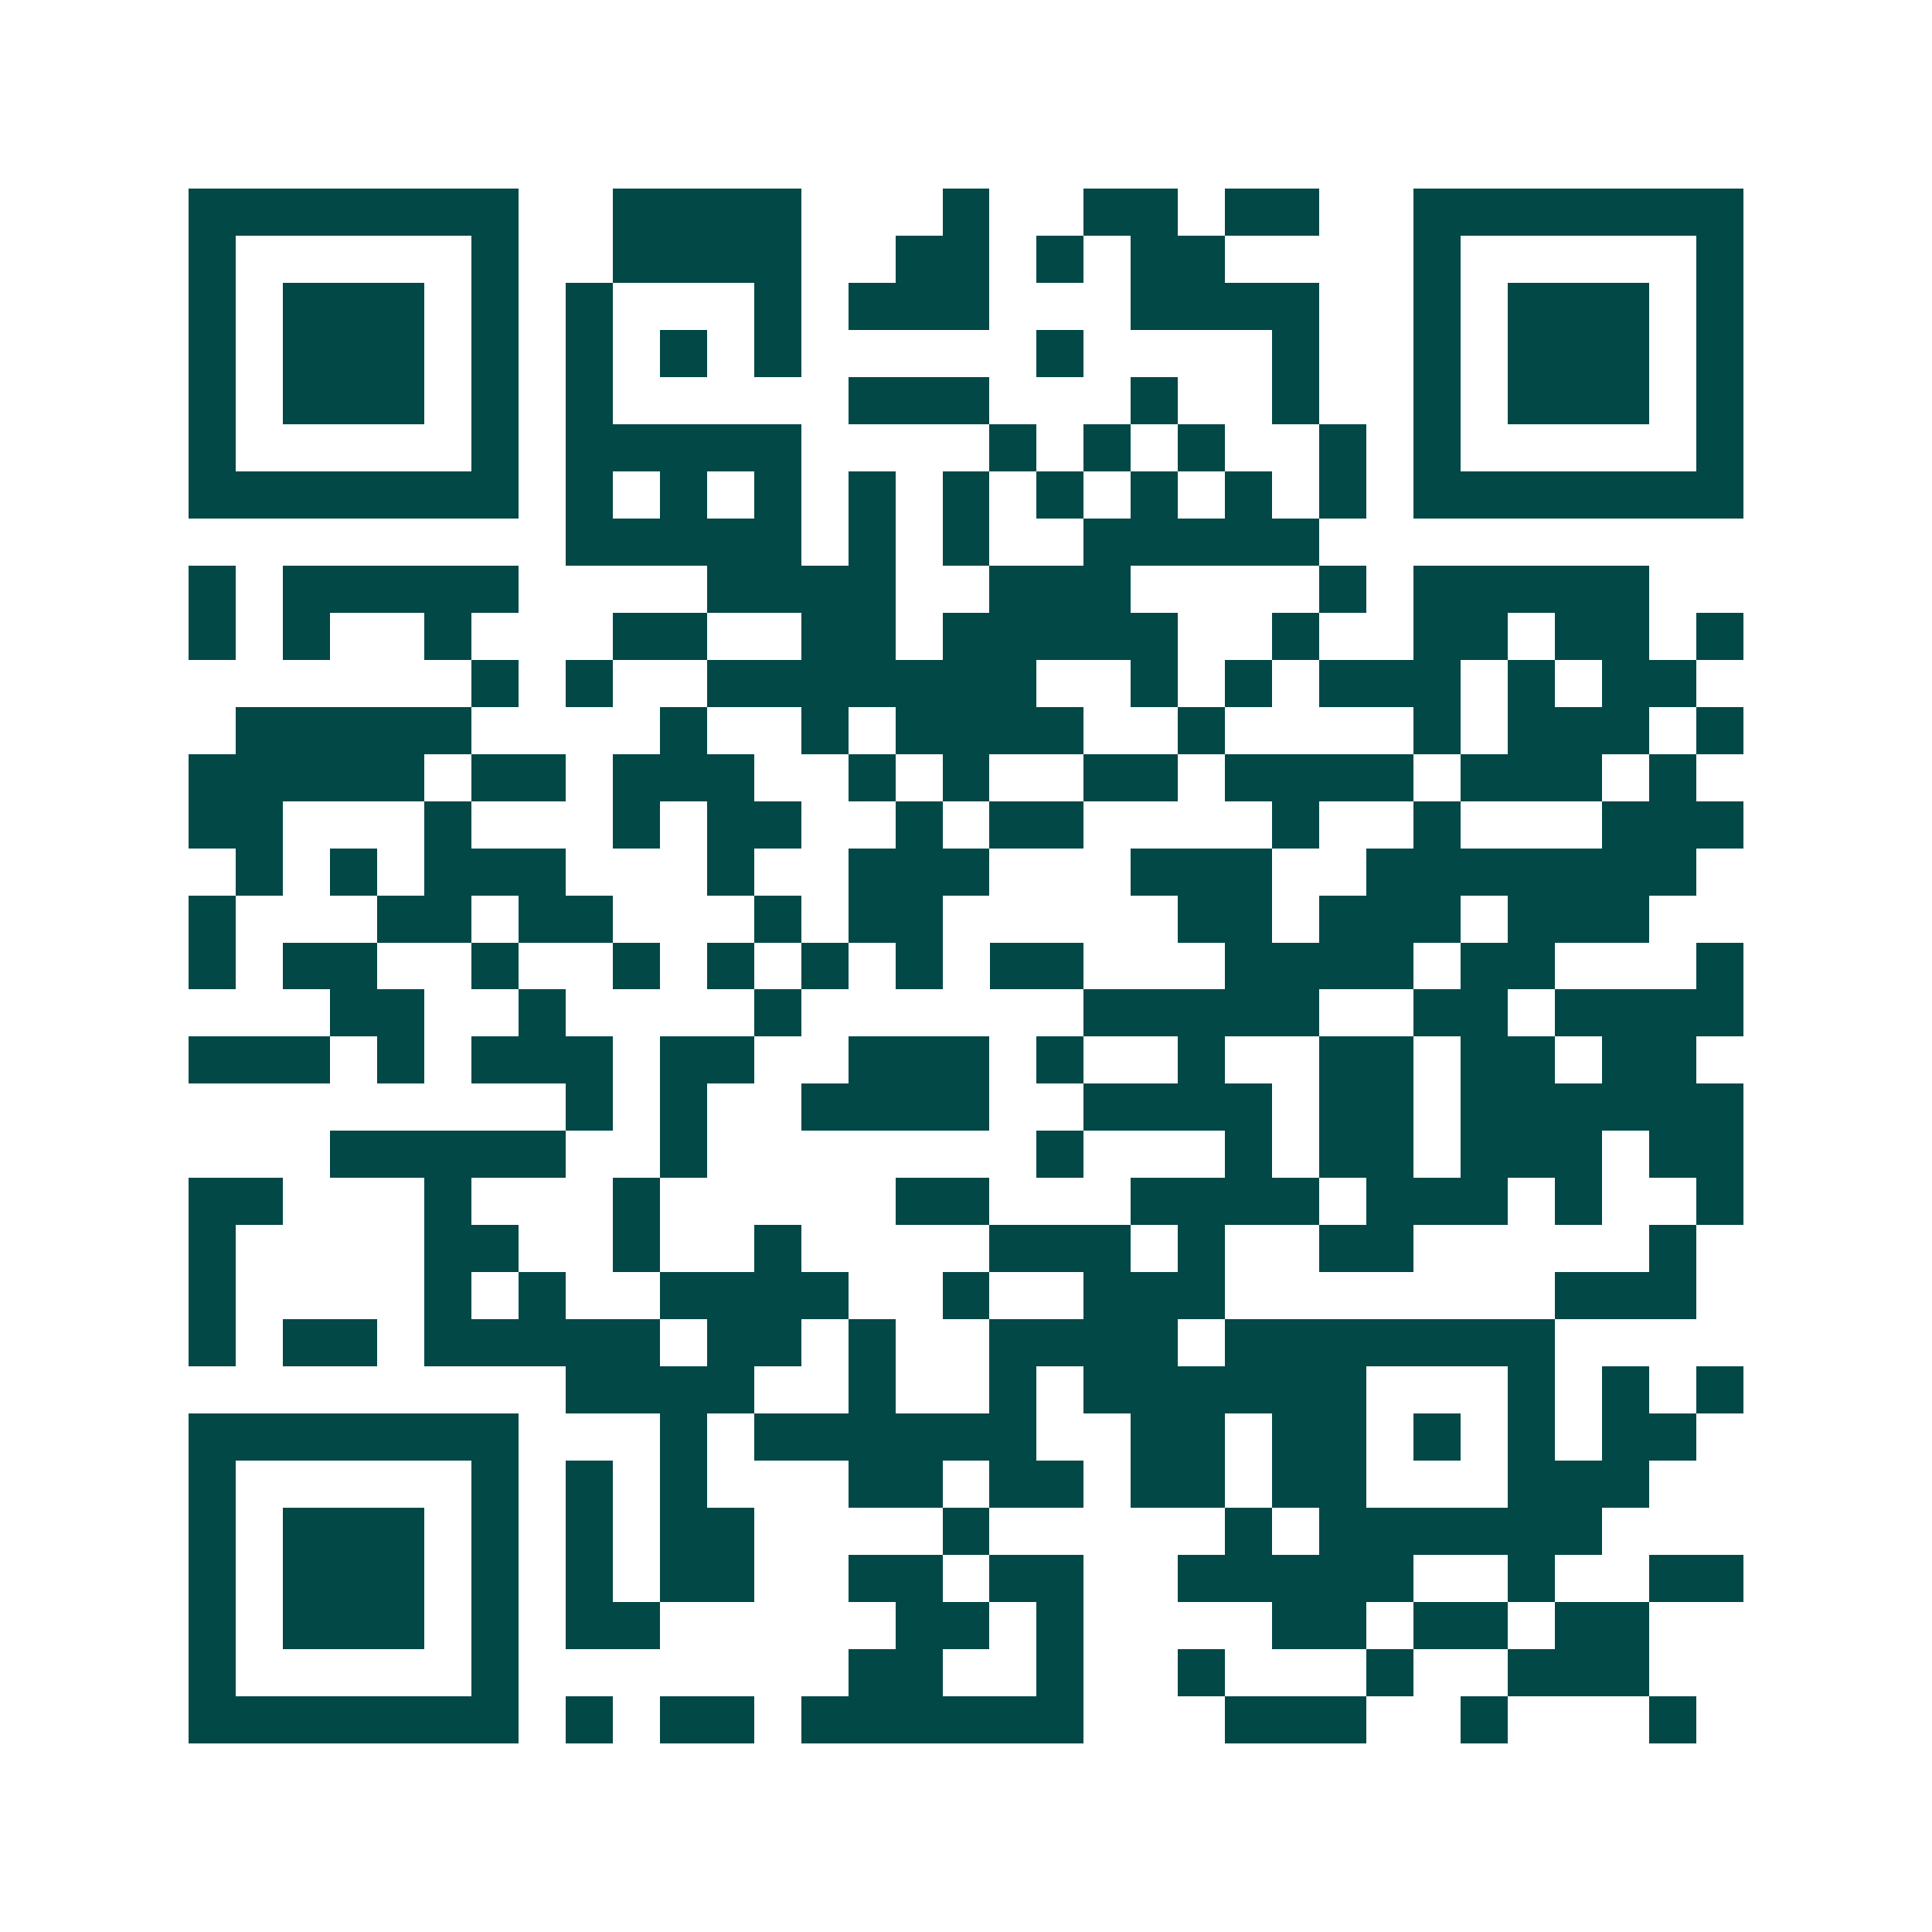 <svg xmlns="http://www.w3.org/2000/svg" width="200" height="200" viewBox="0 0 41 41" shape-rendering="crispEdges"><path fill="#ffffff" d="M0 0h41v41H0z"/><path stroke="#014847" d="M4 4.5h7m2 0h4m3 0h1m2 0h2m1 0h2m2 0h7M4 5.5h1m5 0h1m2 0h4m2 0h2m1 0h1m1 0h2m4 0h1m5 0h1M4 6.5h1m1 0h3m1 0h1m1 0h1m3 0h1m1 0h3m3 0h4m2 0h1m1 0h3m1 0h1M4 7.5h1m1 0h3m1 0h1m1 0h1m1 0h1m1 0h1m5 0h1m4 0h1m2 0h1m1 0h3m1 0h1M4 8.5h1m1 0h3m1 0h1m1 0h1m5 0h3m3 0h1m2 0h1m2 0h1m1 0h3m1 0h1M4 9.5h1m5 0h1m1 0h5m4 0h1m1 0h1m1 0h1m2 0h1m1 0h1m5 0h1M4 10.5h7m1 0h1m1 0h1m1 0h1m1 0h1m1 0h1m1 0h1m1 0h1m1 0h1m1 0h1m1 0h7M12 11.5h5m1 0h1m1 0h1m2 0h5M4 12.5h1m1 0h5m4 0h4m2 0h3m4 0h1m1 0h5M4 13.5h1m1 0h1m2 0h1m3 0h2m2 0h2m1 0h5m2 0h1m2 0h2m1 0h2m1 0h1M10 14.5h1m1 0h1m2 0h7m2 0h1m1 0h1m1 0h3m1 0h1m1 0h2M5 15.5h5m4 0h1m2 0h1m1 0h4m2 0h1m4 0h1m1 0h3m1 0h1M4 16.5h5m1 0h2m1 0h3m2 0h1m1 0h1m2 0h2m1 0h4m1 0h3m1 0h1M4 17.5h2m3 0h1m3 0h1m1 0h2m2 0h1m1 0h2m4 0h1m2 0h1m3 0h3M5 18.5h1m1 0h1m1 0h3m3 0h1m2 0h3m3 0h3m2 0h7M4 19.5h1m3 0h2m1 0h2m3 0h1m1 0h2m5 0h2m1 0h3m1 0h3M4 20.5h1m1 0h2m2 0h1m2 0h1m1 0h1m1 0h1m1 0h1m1 0h2m3 0h4m1 0h2m3 0h1M7 21.5h2m2 0h1m4 0h1m6 0h5m2 0h2m1 0h4M4 22.5h3m1 0h1m1 0h3m1 0h2m2 0h3m1 0h1m2 0h1m2 0h2m1 0h2m1 0h2M12 23.5h1m1 0h1m2 0h4m2 0h4m1 0h2m1 0h6M7 24.5h5m2 0h1m7 0h1m3 0h1m1 0h2m1 0h3m1 0h2M4 25.5h2m3 0h1m3 0h1m5 0h2m3 0h4m1 0h3m1 0h1m2 0h1M4 26.5h1m4 0h2m2 0h1m2 0h1m4 0h3m1 0h1m2 0h2m5 0h1M4 27.5h1m4 0h1m1 0h1m2 0h4m2 0h1m2 0h3m7 0h3M4 28.5h1m1 0h2m1 0h5m1 0h2m1 0h1m2 0h4m1 0h7M12 29.5h4m2 0h1m2 0h1m1 0h6m3 0h1m1 0h1m1 0h1M4 30.5h7m3 0h1m1 0h6m2 0h2m1 0h2m1 0h1m1 0h1m1 0h2M4 31.5h1m5 0h1m1 0h1m1 0h1m3 0h2m1 0h2m1 0h2m1 0h2m3 0h3M4 32.5h1m1 0h3m1 0h1m1 0h1m1 0h2m4 0h1m5 0h1m1 0h6M4 33.5h1m1 0h3m1 0h1m1 0h1m1 0h2m2 0h2m1 0h2m2 0h5m2 0h1m2 0h2M4 34.5h1m1 0h3m1 0h1m1 0h2m5 0h2m1 0h1m4 0h2m1 0h2m1 0h2M4 35.5h1m5 0h1m7 0h2m2 0h1m2 0h1m3 0h1m2 0h3M4 36.5h7m1 0h1m1 0h2m1 0h6m3 0h3m2 0h1m3 0h1"/></svg>
